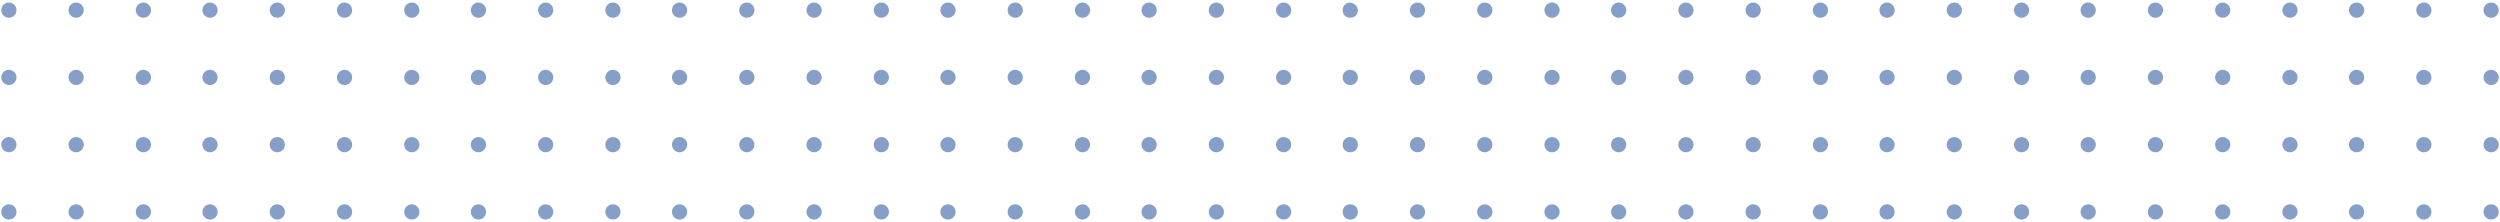<?xml version="1.0" encoding="utf-8"?>
<!-- Generator: Adobe Illustrator 25.4.1, SVG Export Plug-In . SVG Version: 6.00 Build 0)  -->
<svg version="1.1" id="Calque_1" xmlns="http://www.w3.org/2000/svg" xmlns:xlink="http://www.w3.org/1999/xlink" x="0px" y="0px"
	 viewBox="0 0 394 35" style="enable-background:new 0 0 394 35;" xml:space="preserve">
<style type="text/css">
	.st0{opacity:0.5;}
	.st1{fill:#0D3F94;}
</style>
<g id="Groupe_788" transform="translate(-312 -1050)" class="st0">
	<circle id="Ellipse_8257" class="st1" cx="419.1" cy="1051.6" r="1.2"/>
	<circle id="Ellipse_10005" class="st1" cx="313.4" cy="1051.6" r="1.2"/>
	<circle id="Ellipse_8258" class="st1" cx="429.7" cy="1051.6" r="1.2"/>
	<circle id="Ellipse_10006" class="st1" cx="324" cy="1051.6" r="1.2"/>
	<circle id="Ellipse_8259" class="st1" cx="440.3" cy="1051.6" r="1.2"/>
	<circle id="Ellipse_10007" class="st1" cx="334.6" cy="1051.6" r="1.2"/>
	<circle id="Ellipse_8260" class="st1" cx="450.9" cy="1051.6" r="1.2"/>
	<circle id="Ellipse_10008" class="st1" cx="345.1" cy="1051.6" r="1.2"/>
	<circle id="Ellipse_8261" class="st1" cx="461.4" cy="1051.6" r="1.2"/>
	<circle id="Ellipse_10013" class="st1" cx="355.7" cy="1051.6" r="1.2"/>
	<circle id="Ellipse_8262" class="st1" cx="472" cy="1051.6" r="1.2"/>
	<circle id="Ellipse_10014" class="st1" cx="366.3" cy="1051.6" r="1.2"/>
	<circle id="Ellipse_8263" class="st1" cx="482.6" cy="1051.6" r="1.2"/>
	<circle id="Ellipse_10023" class="st1" cx="376.9" cy="1051.6" r="1.2"/>
	<circle id="Ellipse_8264" class="st1" cx="493.1" cy="1051.6" r="1.2"/>
	<circle id="Ellipse_10026" class="st1" cx="387.4" cy="1051.6" r="1.2"/>
	<circle id="Ellipse_8265" class="st1" cx="503.7" cy="1051.6" r="1.2"/>
	<circle id="Ellipse_10037" class="st1" cx="398" cy="1051.6" r="1.2"/>
	<circle id="Ellipse_8266" class="st1" cx="514.3" cy="1051.6" r="1.2"/>
	<circle id="Ellipse_10041" class="st1" cx="408.6" cy="1051.6" r="1.2"/>
	<path id="Tracé_3036" class="st1" d="M526,1051.6c0,0.7-0.5,1.2-1.2,1.2s-1.2-0.5-1.2-1.2s0.5-1.2,1.2-1.2c0,0,0,0,0,0
		C525.5,1050.5,526,1051,526,1051.6z"/>
	<circle id="Ellipse_8267" class="st1" cx="535.4" cy="1051.6" r="1.2"/>
	<circle id="Ellipse_8268" class="st1" cx="546" cy="1051.6" r="1.2"/>
	<circle id="Ellipse_8269" class="st1" cx="556.6" cy="1051.6" r="1.2"/>
	<circle id="Ellipse_8270" class="st1" cx="567.1" cy="1051.6" r="1.2"/>
	<circle id="Ellipse_8271" class="st1" cx="577.7" cy="1051.6" r="1.2"/>
	<circle id="Ellipse_8272" class="st1" cx="588.3" cy="1051.6" r="1.2"/>
	<circle id="Ellipse_10077" class="st1" cx="630.6" cy="1051.6" r="1.2"/>
	<circle id="Ellipse_8273" class="st1" cx="598.9" cy="1051.6" r="1.2"/>
	<circle id="Ellipse_10078" class="st1" cx="641.1" cy="1051.6" r="1.2"/>
	<circle id="Ellipse_10093" class="st1" cx="672.9" cy="1051.6" r="1.2"/>
	<circle id="Ellipse_8274" class="st1" cx="609.4" cy="1051.6" r="1.2"/>
	<circle id="Ellipse_10079" class="st1" cx="651.7" cy="1051.6" r="1.2"/>
	<circle id="Ellipse_10094" class="st1" cx="683.4" cy="1051.6" r="1.2"/>
	<circle id="Ellipse_8275" class="st1" cx="620" cy="1051.6" r="1.2"/>
	<circle id="Ellipse_10080" class="st1" cx="662.3" cy="1051.6" r="1.2"/>
	<circle id="Ellipse_10099" class="st1" cx="694" cy="1051.6" r="1.2"/>
	<circle id="Ellipse_10105" class="st1" cx="704.6" cy="1051.6" r="1.2"/>
	<circle id="Ellipse_8276" class="st1" cx="419.1" cy="1062.2" r="1.2"/>
	<circle id="Ellipse_10009" class="st1" cx="313.4" cy="1062.2" r="1.2"/>
	<circle id="Ellipse_8277" class="st1" cx="429.7" cy="1062.2" r="1.2"/>
	<circle id="Ellipse_10010" class="st1" cx="324" cy="1062.2" r="1.2"/>
	<circle id="Ellipse_8278" class="st1" cx="440.3" cy="1062.2" r="1.2"/>
	<circle id="Ellipse_10011" class="st1" cx="334.6" cy="1062.2" r="1.2"/>
	<circle id="Ellipse_8279" class="st1" cx="450.9" cy="1062.2" r="1.2"/>
	<circle id="Ellipse_10012" class="st1" cx="345.1" cy="1062.2" r="1.2"/>
	<circle id="Ellipse_8280" class="st1" cx="461.4" cy="1062.2" r="1.2"/>
	<circle id="Ellipse_10015" class="st1" cx="355.7" cy="1062.2" r="1.2"/>
	<circle id="Ellipse_8281" class="st1" cx="472" cy="1062.2" r="1.2"/>
	<circle id="Ellipse_10016" class="st1" cx="366.3" cy="1062.2" r="1.2"/>
	<circle id="Ellipse_8282" class="st1" cx="482.6" cy="1062.2" r="1.2"/>
	<circle id="Ellipse_10024" class="st1" cx="376.9" cy="1062.2" r="1.2"/>
	<circle id="Ellipse_8283" class="st1" cx="493.1" cy="1062.2" r="1.2"/>
	<circle id="Ellipse_10027" class="st1" cx="387.4" cy="1062.2" r="1.2"/>
	<circle id="Ellipse_8284" class="st1" cx="503.7" cy="1062.2" r="1.2"/>
	<circle id="Ellipse_10038" class="st1" cx="398" cy="1062.2" r="1.2"/>
	<circle id="Ellipse_8285" class="st1" cx="514.3" cy="1062.2" r="1.2"/>
	<circle id="Ellipse_10042" class="st1" cx="408.6" cy="1062.2" r="1.2"/>
	<path id="Tracé_3037" class="st1" d="M526,1062.2c0,0.7-0.5,1.2-1.2,1.2s-1.2-0.5-1.2-1.2s0.5-1.2,1.2-1.2c0,0,0,0,0,0
		C525.5,1061,526,1061.6,526,1062.2z"/>
	<circle id="Ellipse_8286" class="st1" cx="535.4" cy="1062.2" r="1.2"/>
	<circle id="Ellipse_8287" class="st1" cx="546" cy="1062.2" r="1.2"/>
	<circle id="Ellipse_8288" class="st1" cx="556.6" cy="1062.2" r="1.2"/>
	<circle id="Ellipse_8289" class="st1" cx="567.1" cy="1062.2" r="1.2"/>
	<circle id="Ellipse_8290" class="st1" cx="577.7" cy="1062.2" r="1.2"/>
	<circle id="Ellipse_8291" class="st1" cx="588.3" cy="1062.2" r="1.2"/>
	<circle id="Ellipse_10081" class="st1" cx="630.6" cy="1062.2" r="1.2"/>
	<circle id="Ellipse_8292" class="st1" cx="598.9" cy="1062.2" r="1.2"/>
	<circle id="Ellipse_10082" class="st1" cx="641.1" cy="1062.2" r="1.2"/>
	<circle id="Ellipse_10095" class="st1" cx="672.9" cy="1062.2" r="1.2"/>
	<circle id="Ellipse_8293" class="st1" cx="609.4" cy="1062.2" r="1.2"/>
	<circle id="Ellipse_10083" class="st1" cx="651.7" cy="1062.2" r="1.2"/>
	<circle id="Ellipse_10096" class="st1" cx="683.4" cy="1062.2" r="1.2"/>
	<circle id="Ellipse_8294" class="st1" cx="620" cy="1062.2" r="1.2"/>
	<circle id="Ellipse_10084" class="st1" cx="662.3" cy="1062.2" r="1.2"/>
	<circle id="Ellipse_10100" class="st1" cx="694" cy="1062.2" r="1.2"/>
	<circle id="Ellipse_10106" class="st1" cx="704.6" cy="1062.2" r="1.2"/>
	<circle id="Ellipse_8295" class="st1" cx="419.1" cy="1072.8" r="1.2"/>
	<circle id="Ellipse_10017" class="st1" cx="313.4" cy="1072.8" r="1.2"/>
	<circle id="Ellipse_8296" class="st1" cx="429.7" cy="1072.8" r="1.2"/>
	<circle id="Ellipse_10018" class="st1" cx="324" cy="1072.8" r="1.2"/>
	<circle id="Ellipse_8297" class="st1" cx="440.3" cy="1072.8" r="1.2"/>
	<circle id="Ellipse_10019" class="st1" cx="334.6" cy="1072.8" r="1.2"/>
	<circle id="Ellipse_8298" class="st1" cx="450.9" cy="1072.8" r="1.2"/>
	<circle id="Ellipse_10020" class="st1" cx="345.1" cy="1072.8" r="1.2"/>
	<circle id="Ellipse_8299" class="st1" cx="461.4" cy="1072.8" r="1.2"/>
	<circle id="Ellipse_10021" class="st1" cx="355.7" cy="1072.8" r="1.2"/>
	<circle id="Ellipse_8300" class="st1" cx="472" cy="1072.8" r="1.2"/>
	<circle id="Ellipse_10022" class="st1" cx="366.3" cy="1072.8" r="1.2"/>
	<circle id="Ellipse_8301" class="st1" cx="482.6" cy="1072.8" r="1.2"/>
	<circle id="Ellipse_10025" class="st1" cx="376.9" cy="1072.8" r="1.2"/>
	<circle id="Ellipse_8302" class="st1" cx="493.1" cy="1072.8" r="1.2"/>
	<circle id="Ellipse_10028" class="st1" cx="387.4" cy="1072.8" r="1.2"/>
	<circle id="Ellipse_8303" class="st1" cx="503.7" cy="1072.8" r="1.2"/>
	<circle id="Ellipse_10039" class="st1" cx="398" cy="1072.8" r="1.2"/>
	<circle id="Ellipse_8304" class="st1" cx="514.3" cy="1072.8" r="1.2"/>
	<circle id="Ellipse_10043" class="st1" cx="408.6" cy="1072.8" r="1.2"/>
	<path id="Tracé_3038" class="st1" d="M526,1072.8c0,0.7-0.5,1.2-1.2,1.2s-1.2-0.5-1.2-1.2s0.5-1.2,1.2-1.2c0,0,0,0,0,0
		C525.5,1071.6,526,1072.1,526,1072.8z"/>
	<circle id="Ellipse_8305" class="st1" cx="535.4" cy="1072.8" r="1.2"/>
	<circle id="Ellipse_8306" class="st1" cx="546" cy="1072.8" r="1.2"/>
	<circle id="Ellipse_8307" class="st1" cx="556.6" cy="1072.8" r="1.2"/>
	<circle id="Ellipse_8308" class="st1" cx="567.1" cy="1072.8" r="1.2"/>
	<circle id="Ellipse_8309" class="st1" cx="577.7" cy="1072.8" r="1.2"/>
	<circle id="Ellipse_8310" class="st1" cx="588.3" cy="1072.8" r="1.2"/>
	<circle id="Ellipse_10085" class="st1" cx="630.6" cy="1072.8" r="1.2"/>
	<circle id="Ellipse_8311" class="st1" cx="598.9" cy="1072.8" r="1.2"/>
	<circle id="Ellipse_10086" class="st1" cx="641.1" cy="1072.8" r="1.2"/>
	<circle id="Ellipse_10097" class="st1" cx="672.9" cy="1072.8" r="1.2"/>
	<circle id="Ellipse_8312" class="st1" cx="609.4" cy="1072.8" r="1.2"/>
	<circle id="Ellipse_10087" class="st1" cx="651.7" cy="1072.8" r="1.2"/>
	<circle id="Ellipse_10098" class="st1" cx="683.4" cy="1072.8" r="1.2"/>
	<circle id="Ellipse_8313" class="st1" cx="620" cy="1072.8" r="1.2"/>
	<circle id="Ellipse_10088" class="st1" cx="662.3" cy="1072.8" r="1.2"/>
	<circle id="Ellipse_10101" class="st1" cx="694" cy="1072.8" r="1.2"/>
	<circle id="Ellipse_10107" class="st1" cx="704.6" cy="1072.8" r="1.2"/>
	<circle id="Ellipse_8314" class="st1" cx="419.1" cy="1083.4" r="1.2"/>
	<circle id="Ellipse_10029" class="st1" cx="313.4" cy="1083.4" r="1.2"/>
	<circle id="Ellipse_8315" class="st1" cx="429.7" cy="1083.4" r="1.2"/>
	<circle id="Ellipse_10030" class="st1" cx="324" cy="1083.4" r="1.2"/>
	<circle id="Ellipse_8316" class="st1" cx="440.3" cy="1083.4" r="1.2"/>
	<circle id="Ellipse_10031" class="st1" cx="334.6" cy="1083.4" r="1.2"/>
	<circle id="Ellipse_8317" class="st1" cx="450.9" cy="1083.4" r="1.2"/>
	<circle id="Ellipse_10032" class="st1" cx="345.1" cy="1083.4" r="1.2"/>
	<circle id="Ellipse_8318" class="st1" cx="461.4" cy="1083.4" r="1.2"/>
	<circle id="Ellipse_10033" class="st1" cx="355.7" cy="1083.4" r="1.2"/>
	<circle id="Ellipse_8319" class="st1" cx="472" cy="1083.4" r="1.2"/>
	<circle id="Ellipse_10034" class="st1" cx="366.3" cy="1083.4" r="1.2"/>
	<circle id="Ellipse_8320" class="st1" cx="482.6" cy="1083.4" r="1.2"/>
	<circle id="Ellipse_10035" class="st1" cx="376.9" cy="1083.4" r="1.2"/>
	<circle id="Ellipse_8321" class="st1" cx="493.1" cy="1083.4" r="1.2"/>
	<circle id="Ellipse_10036" class="st1" cx="387.4" cy="1083.4" r="1.2"/>
	<circle id="Ellipse_8322" class="st1" cx="503.7" cy="1083.4" r="1.2"/>
	<circle id="Ellipse_10040" class="st1" cx="398" cy="1083.4" r="1.2"/>
	<circle id="Ellipse_8323" class="st1" cx="514.3" cy="1083.4" r="1.2"/>
	<circle id="Ellipse_10044" class="st1" cx="408.6" cy="1083.4" r="1.2"/>
	<path id="Tracé_3039" class="st1" d="M526,1083.4c0,0.7-0.5,1.2-1.2,1.2s-1.2-0.5-1.2-1.2s0.5-1.2,1.2-1.2c0,0,0,0,0,0
		C525.5,1082.2,526,1082.7,526,1083.4z"/>
	<circle id="Ellipse_8324" class="st1" cx="535.4" cy="1083.4" r="1.2"/>
	<circle id="Ellipse_8325" class="st1" cx="546" cy="1083.4" r="1.2"/>
	<circle id="Ellipse_8326" class="st1" cx="556.6" cy="1083.4" r="1.2"/>
	<circle id="Ellipse_8327" class="st1" cx="567.1" cy="1083.4" r="1.2"/>
	<circle id="Ellipse_8328" class="st1" cx="577.7" cy="1083.4" r="1.2"/>
	<circle id="Ellipse_8329" class="st1" cx="588.3" cy="1083.4" r="1.2"/>
	<circle id="Ellipse_10089" class="st1" cx="630.6" cy="1083.4" r="1.2"/>
	<circle id="Ellipse_8330" class="st1" cx="598.9" cy="1083.4" r="1.2"/>
	<circle id="Ellipse_10090" class="st1" cx="641.1" cy="1083.4" r="1.2"/>
	<circle id="Ellipse_10102" class="st1" cx="672.9" cy="1083.4" r="1.2"/>
	<circle id="Ellipse_8331" class="st1" cx="609.4" cy="1083.4" r="1.2"/>
	<circle id="Ellipse_10091" class="st1" cx="651.7" cy="1083.4" r="1.2"/>
	<circle id="Ellipse_10103" class="st1" cx="683.4" cy="1083.4" r="1.2"/>
	<circle id="Ellipse_8332" class="st1" cx="620" cy="1083.4" r="1.2"/>
	<circle id="Ellipse_10092" class="st1" cx="662.3" cy="1083.4" r="1.2"/>
	<circle id="Ellipse_10104" class="st1" cx="694" cy="1083.4" r="1.2"/>
	<circle id="Ellipse_10108" class="st1" cx="704.6" cy="1083.4" r="1.2"/>
</g>
</svg>
